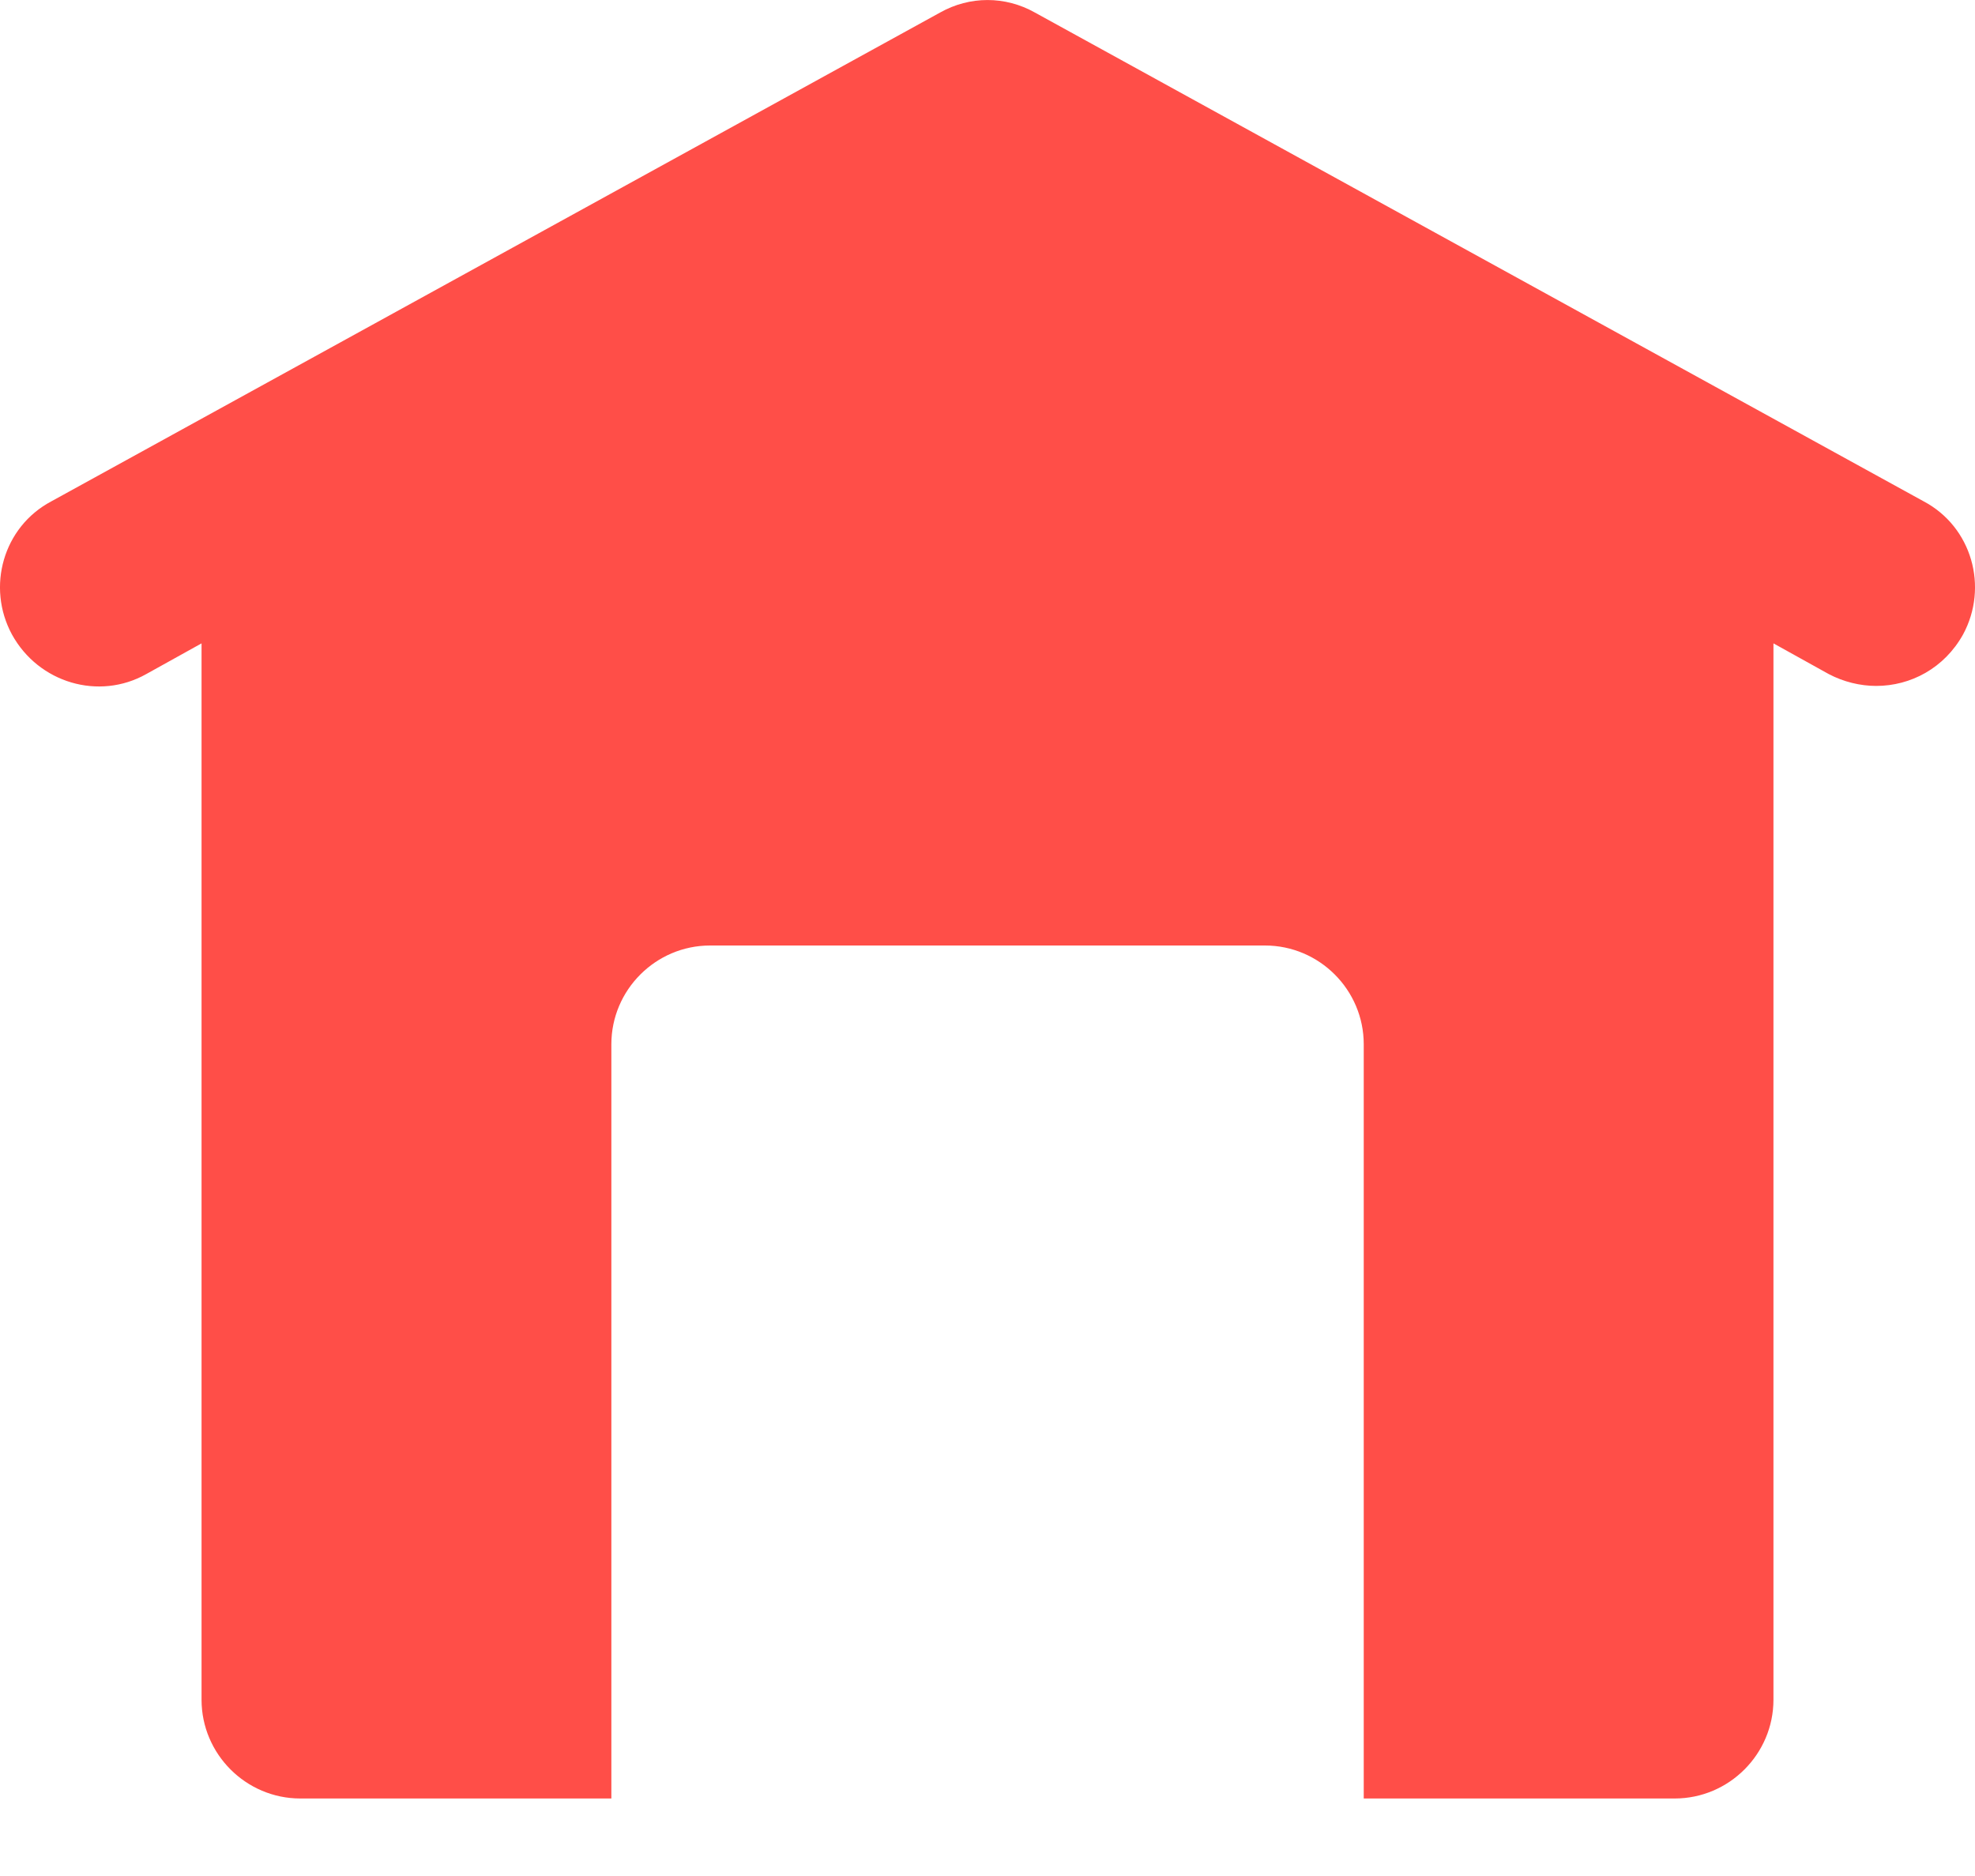 <svg width="20" height="19" viewBox="0 0 20 19" fill="none" xmlns="http://www.w3.org/2000/svg">
<path d="M13.809 18.215H16.959C17.509 18.215 17.959 17.765 17.959 17.215V6.516L18.519 6.827C18.669 6.906 18.838 6.947 18.999 6.947C19.349 6.947 19.689 6.767 19.879 6.426C20.139 5.946 19.969 5.336 19.479 5.077L10.48 0.127C10.18 -0.042 9.82 -0.042 9.52 0.127L0.521 5.077C0.031 5.336 -0.139 5.946 0.121 6.426C0.391 6.917 1.001 7.097 1.481 6.827L2.041 6.516V17.215C2.041 17.765 2.491 18.215 3.041 18.215H6.191V10.576C6.191 10.026 6.64 9.576 7.191 9.576H12.81C13.361 9.576 13.81 10.026 13.81 10.576V18.215H13.809Z" fill="#FF4E48"/>
</svg>
